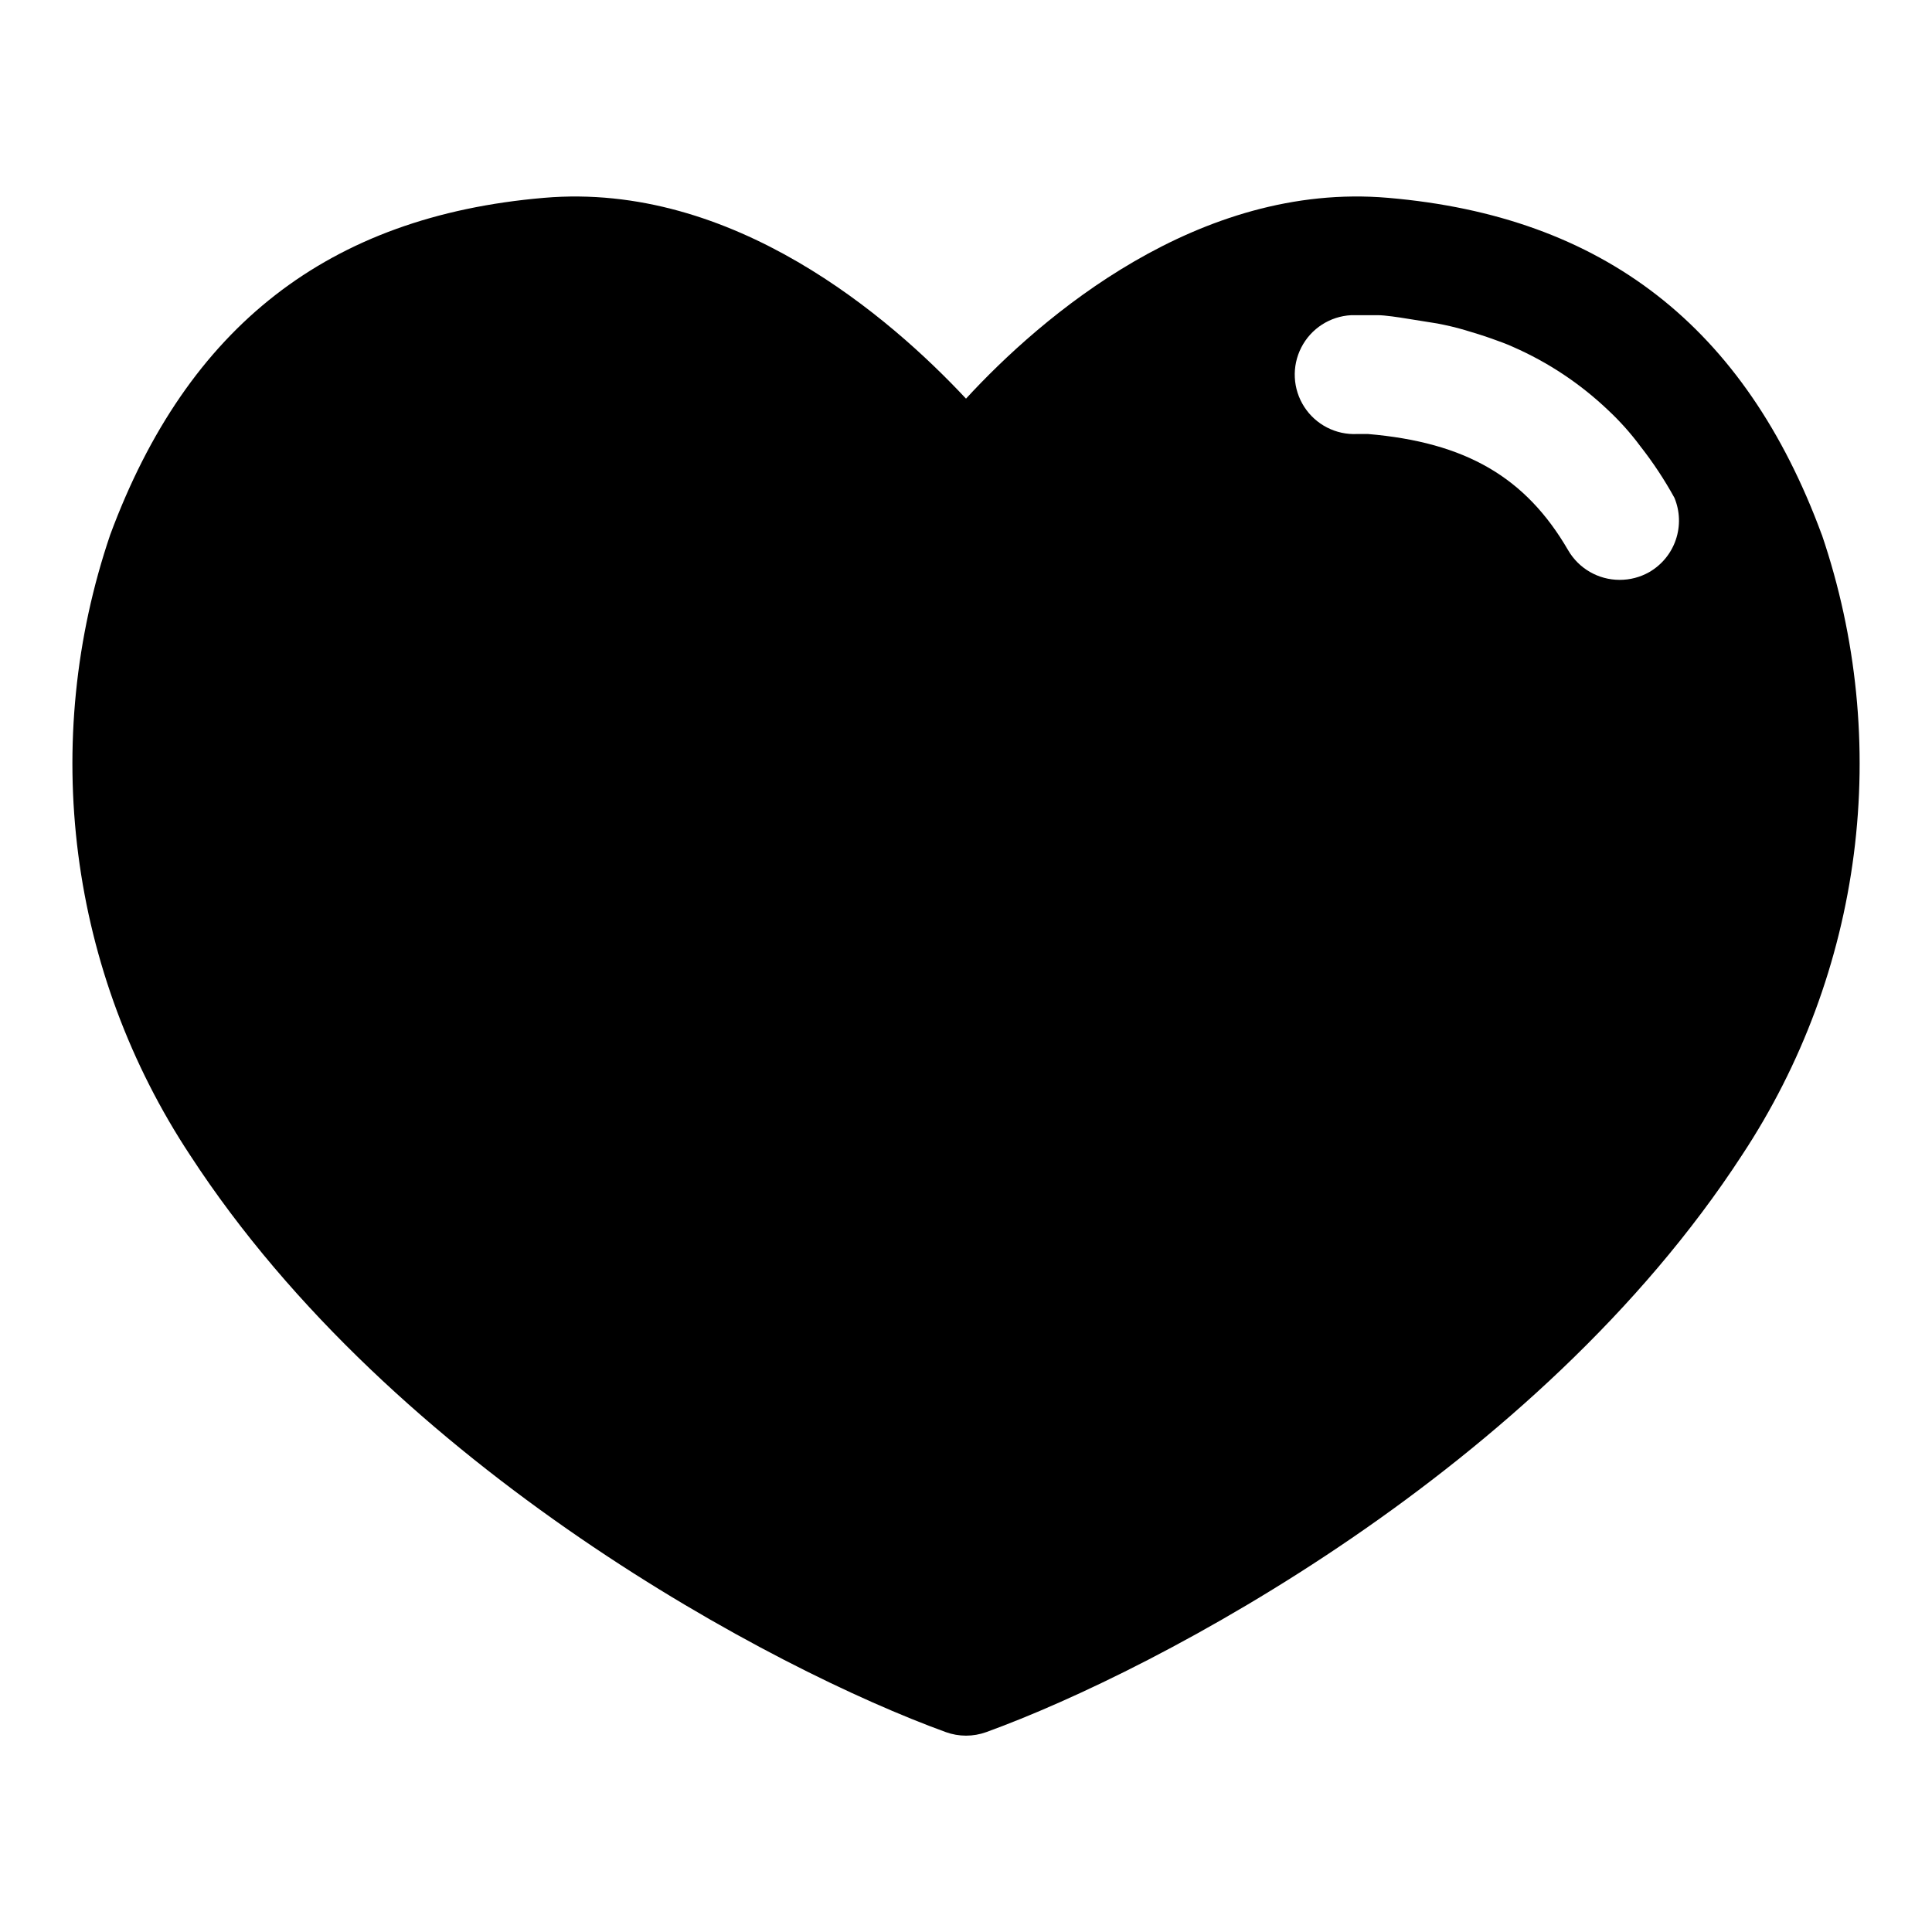 <?xml version="1.0" encoding="UTF-8"?>
<!-- Uploaded to: ICON Repo, www.svgrepo.com, Generator: ICON Repo Mixer Tools -->
<svg fill="#000000" width="800px" height="800px" version="1.1" viewBox="144 144 512 512" xmlns="http://www.w3.org/2000/svg">
 <path d="m626.79 285.7c-20.309-55.105-57.859-84.387-114.93-89.27-50.223-4.328-91.867 31.488-111.86 53.215-19.996-21.41-61.715-57.543-111.86-53.215-57.07 4.879-94.465 34.086-114.93 89.27-9.25 27.211-12.148 56.176-8.48 84.68 3.672 28.504 13.816 55.789 29.656 79.77 54.082 83.129 154.68 136.34 200.27 152.88h-0.004c3.461 1.25 7.246 1.25 10.707 0 45.578-16.531 146.18-69.746 200.27-152.88 15.84-23.98 25.98-51.266 29.652-79.77 3.668-28.504 0.77-57.469-8.477-84.68zm-45.738 9.922c-2.398 1.359-5.113 2.062-7.871 2.047-5.621-0.008-10.809-3.008-13.621-7.875-11.258-19.363-27.16-28.574-53.059-30.781h-2.832v0.004c-5.625 0.281-10.973-2.461-14.027-7.191-3.055-4.731-3.356-10.73-0.785-15.742 2.566-5.016 7.613-8.273 13.238-8.555h1.574 5.512c1.812 0 5.512 0.551 7.871 0.945 2.363 0.395 5.039 0.789 7.871 1.258 2.441 0.473 4.879 1.023 7.242 1.73s4.723 1.418 6.926 2.203c2.203 0.789 4.016 1.418 5.902 2.281l0.004 0.004c9.309 4.082 17.832 9.758 25.191 16.77 3.117 2.91 5.961 6.098 8.504 9.523 3.383 4.312 6.41 8.891 9.051 13.695 1.465 3.535 1.594 7.481 0.363 11.102-1.23 3.625-3.738 6.672-7.055 8.582z"/>
</svg>